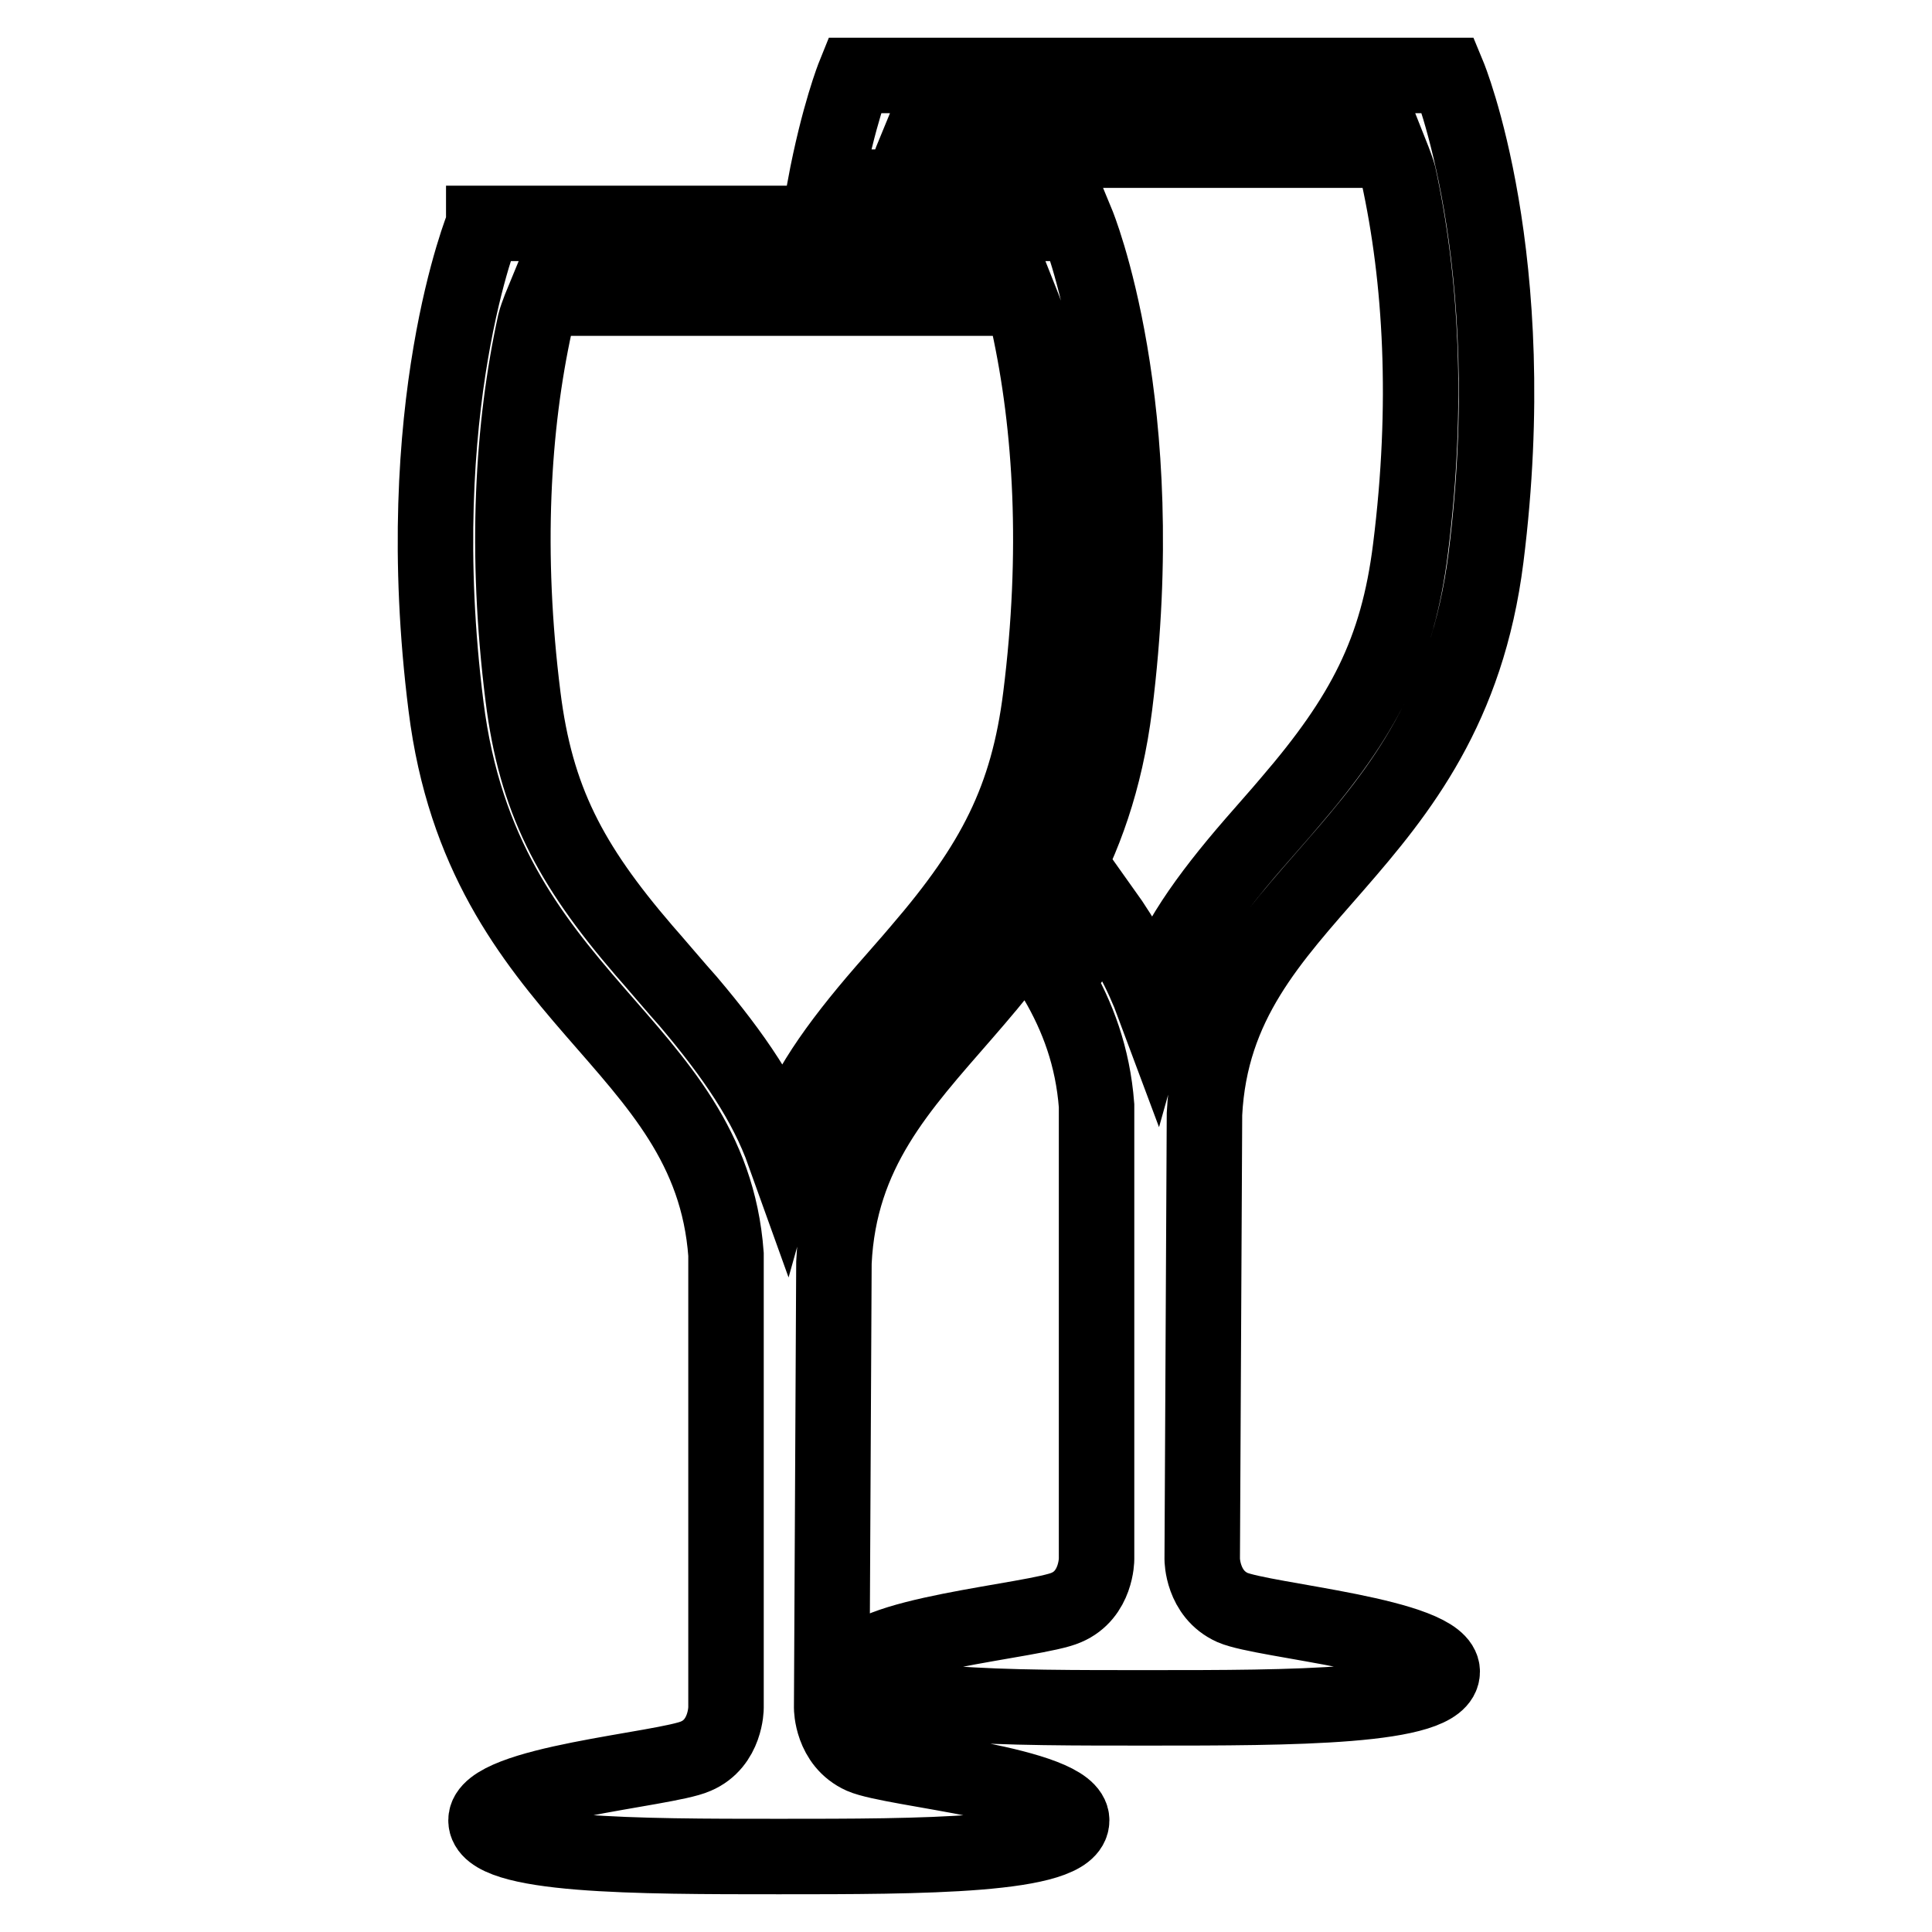 <?xml version="1.0" encoding="utf-8"?>
<!-- Svg Vector Icons : http://www.onlinewebfonts.com/icon -->
<!DOCTYPE svg PUBLIC "-//W3C//DTD SVG 1.1//EN" "http://www.w3.org/Graphics/SVG/1.1/DTD/svg11.dtd">
<svg version="1.1" xmlns="http://www.w3.org/2000/svg" xmlns:xlink="http://www.w3.org/1999/xlink" x="0px" y="0px" viewBox="0 0 256 256" enable-background="new 0 0 256 256" xml:space="preserve">
<g> <path stroke-width="10" fill-opacity="0" stroke="#000000"  d="M196.9,73.9c5-39.8-5-63.9-5-63.9h-39.4h-39.3c0,0-2.1,5.2-3.9,14.8h10.5c0.1-0.5,0.2-1.1,0.3-1.6 c0.2-0.9,1.2-3.3,1.2-3.3h30.9h1h30.9c0,0,1,2.5,1.2,3.3c3,13.7,4,30.4,1.6,49.5c-1.7,13.6-6.2,22.2-16,33.6 c-0.9,1.1-4.9,5.6-5.9,6.8c-6.1,7.2-10.2,13.3-12.1,20.1c-1.6-4.3-3.8-8.4-6.8-12.6c-1.9,3.4-4,6.4-6.1,9.3 c2.8,4.8,4.8,10.1,5.3,16.6v60.1c0,0,0,4.7-4,6.4c-4,1.8-27.8,3.6-27.8,8.5s20.1,4.8,38.8,4.8s38.8,0,38.8-4.8s-23.7-6.7-27.8-8.5 c-4-1.8-4-6.4-4-6.4l0.3-59C161.1,118.2,191.9,113.7,196.9,73.9z M64.1,29.7c0,0-10,24.2-5,63.9c4.9,39.2,35,44.1,37.1,72.6v60.1 c0,0,0,4.7-4,6.4c-4,1.8-27.8,3.6-27.8,8.5c0,4.8,20.1,4.8,38.8,4.8c18.8,0,38.8,0,38.8-4.8c0-4.8-23.7-6.7-27.8-8.5 c-4-1.8-4-6.4-4-6.4l0.3-59c1.4-29.5,32.2-34,37.2-73.8c5-39.8-5-63.9-5-63.9h-39.4H64.1z M135.1,39.5c0,0,1,2.5,1.2,3.3 c3,13.7,4,30.4,1.6,49.5c-1.7,13.6-6.2,22.2-16,33.6c-0.9,1.1-4.9,5.6-5.9,6.8c-6.1,7.2-10.2,13.3-12.1,20.1 c-2.4-6.7-6.6-12.9-12.7-20.1c-1.1-1.2-5-5.8-5.9-6.8c-9.8-11.4-14.3-20-16-33.6c-2.4-19.1-1.4-35.8,1.6-49.5 c0.2-0.9,1.2-3.3,1.2-3.3h30.9h1H135.1z"/></g>
</svg>